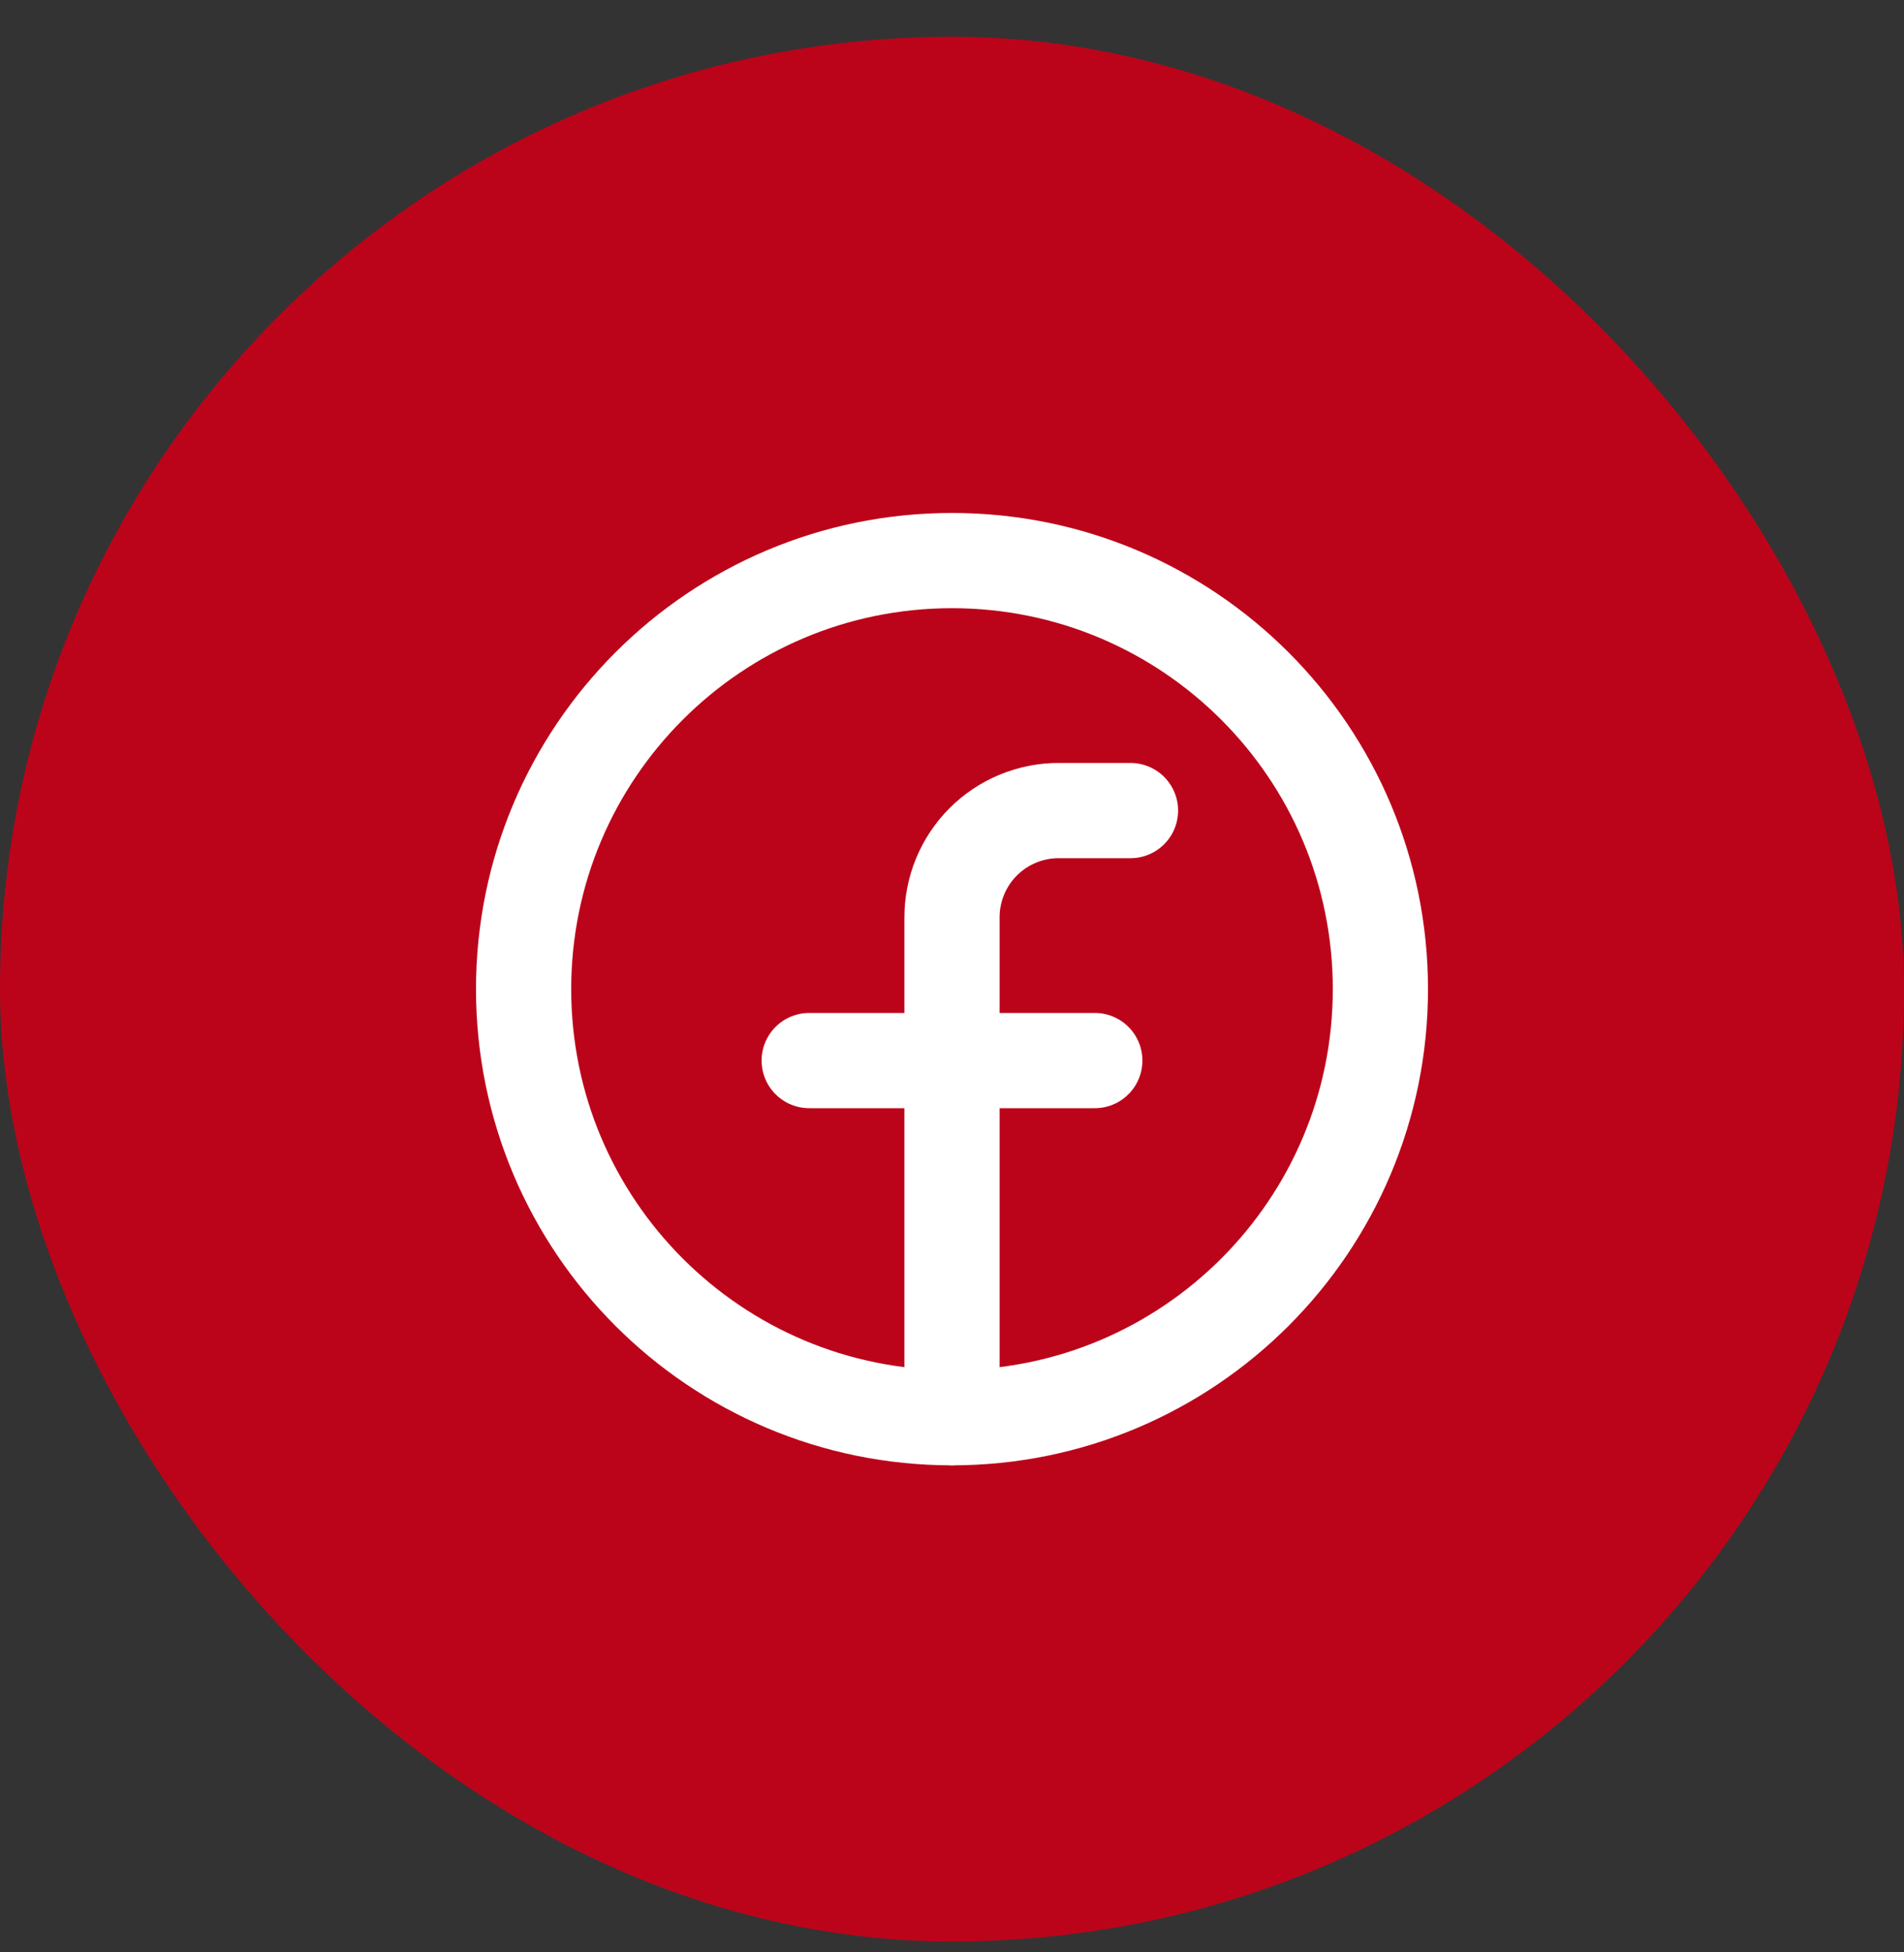 <svg width="40" height="41" viewBox="0 0 40 41" fill="none" xmlns="http://www.w3.org/2000/svg">
<rect x="0" y="0" width="40" height="41" fill="#333333" stroke="none"/>
<rect y="0.772" width="40" height="40" rx="20" fill="#BB041A"/>
<path d="M20 29.772C24.971 29.772 29 25.742 29 20.772C29 15.801 24.971 11.772 20 11.772C15.029 11.772 11 15.801 11 20.772C11 25.742 15.029 29.772 20 29.772Z" stroke="white" stroke-width="2" stroke-linecap="round" stroke-linejoin="round"/>
<path d="M23.75 17.022H22.25C21.954 17.02 21.661 17.078 21.387 17.191C21.114 17.303 20.865 17.469 20.656 17.678C20.447 17.887 20.281 18.136 20.169 18.409C20.056 18.683 19.999 18.976 20 19.272V29.772" stroke="white" stroke-width="2" stroke-linecap="round" stroke-linejoin="round"/>
<path d="M17 22.272H23" stroke="white" stroke-width="2" stroke-linecap="round" stroke-linejoin="round"/>
</svg>
